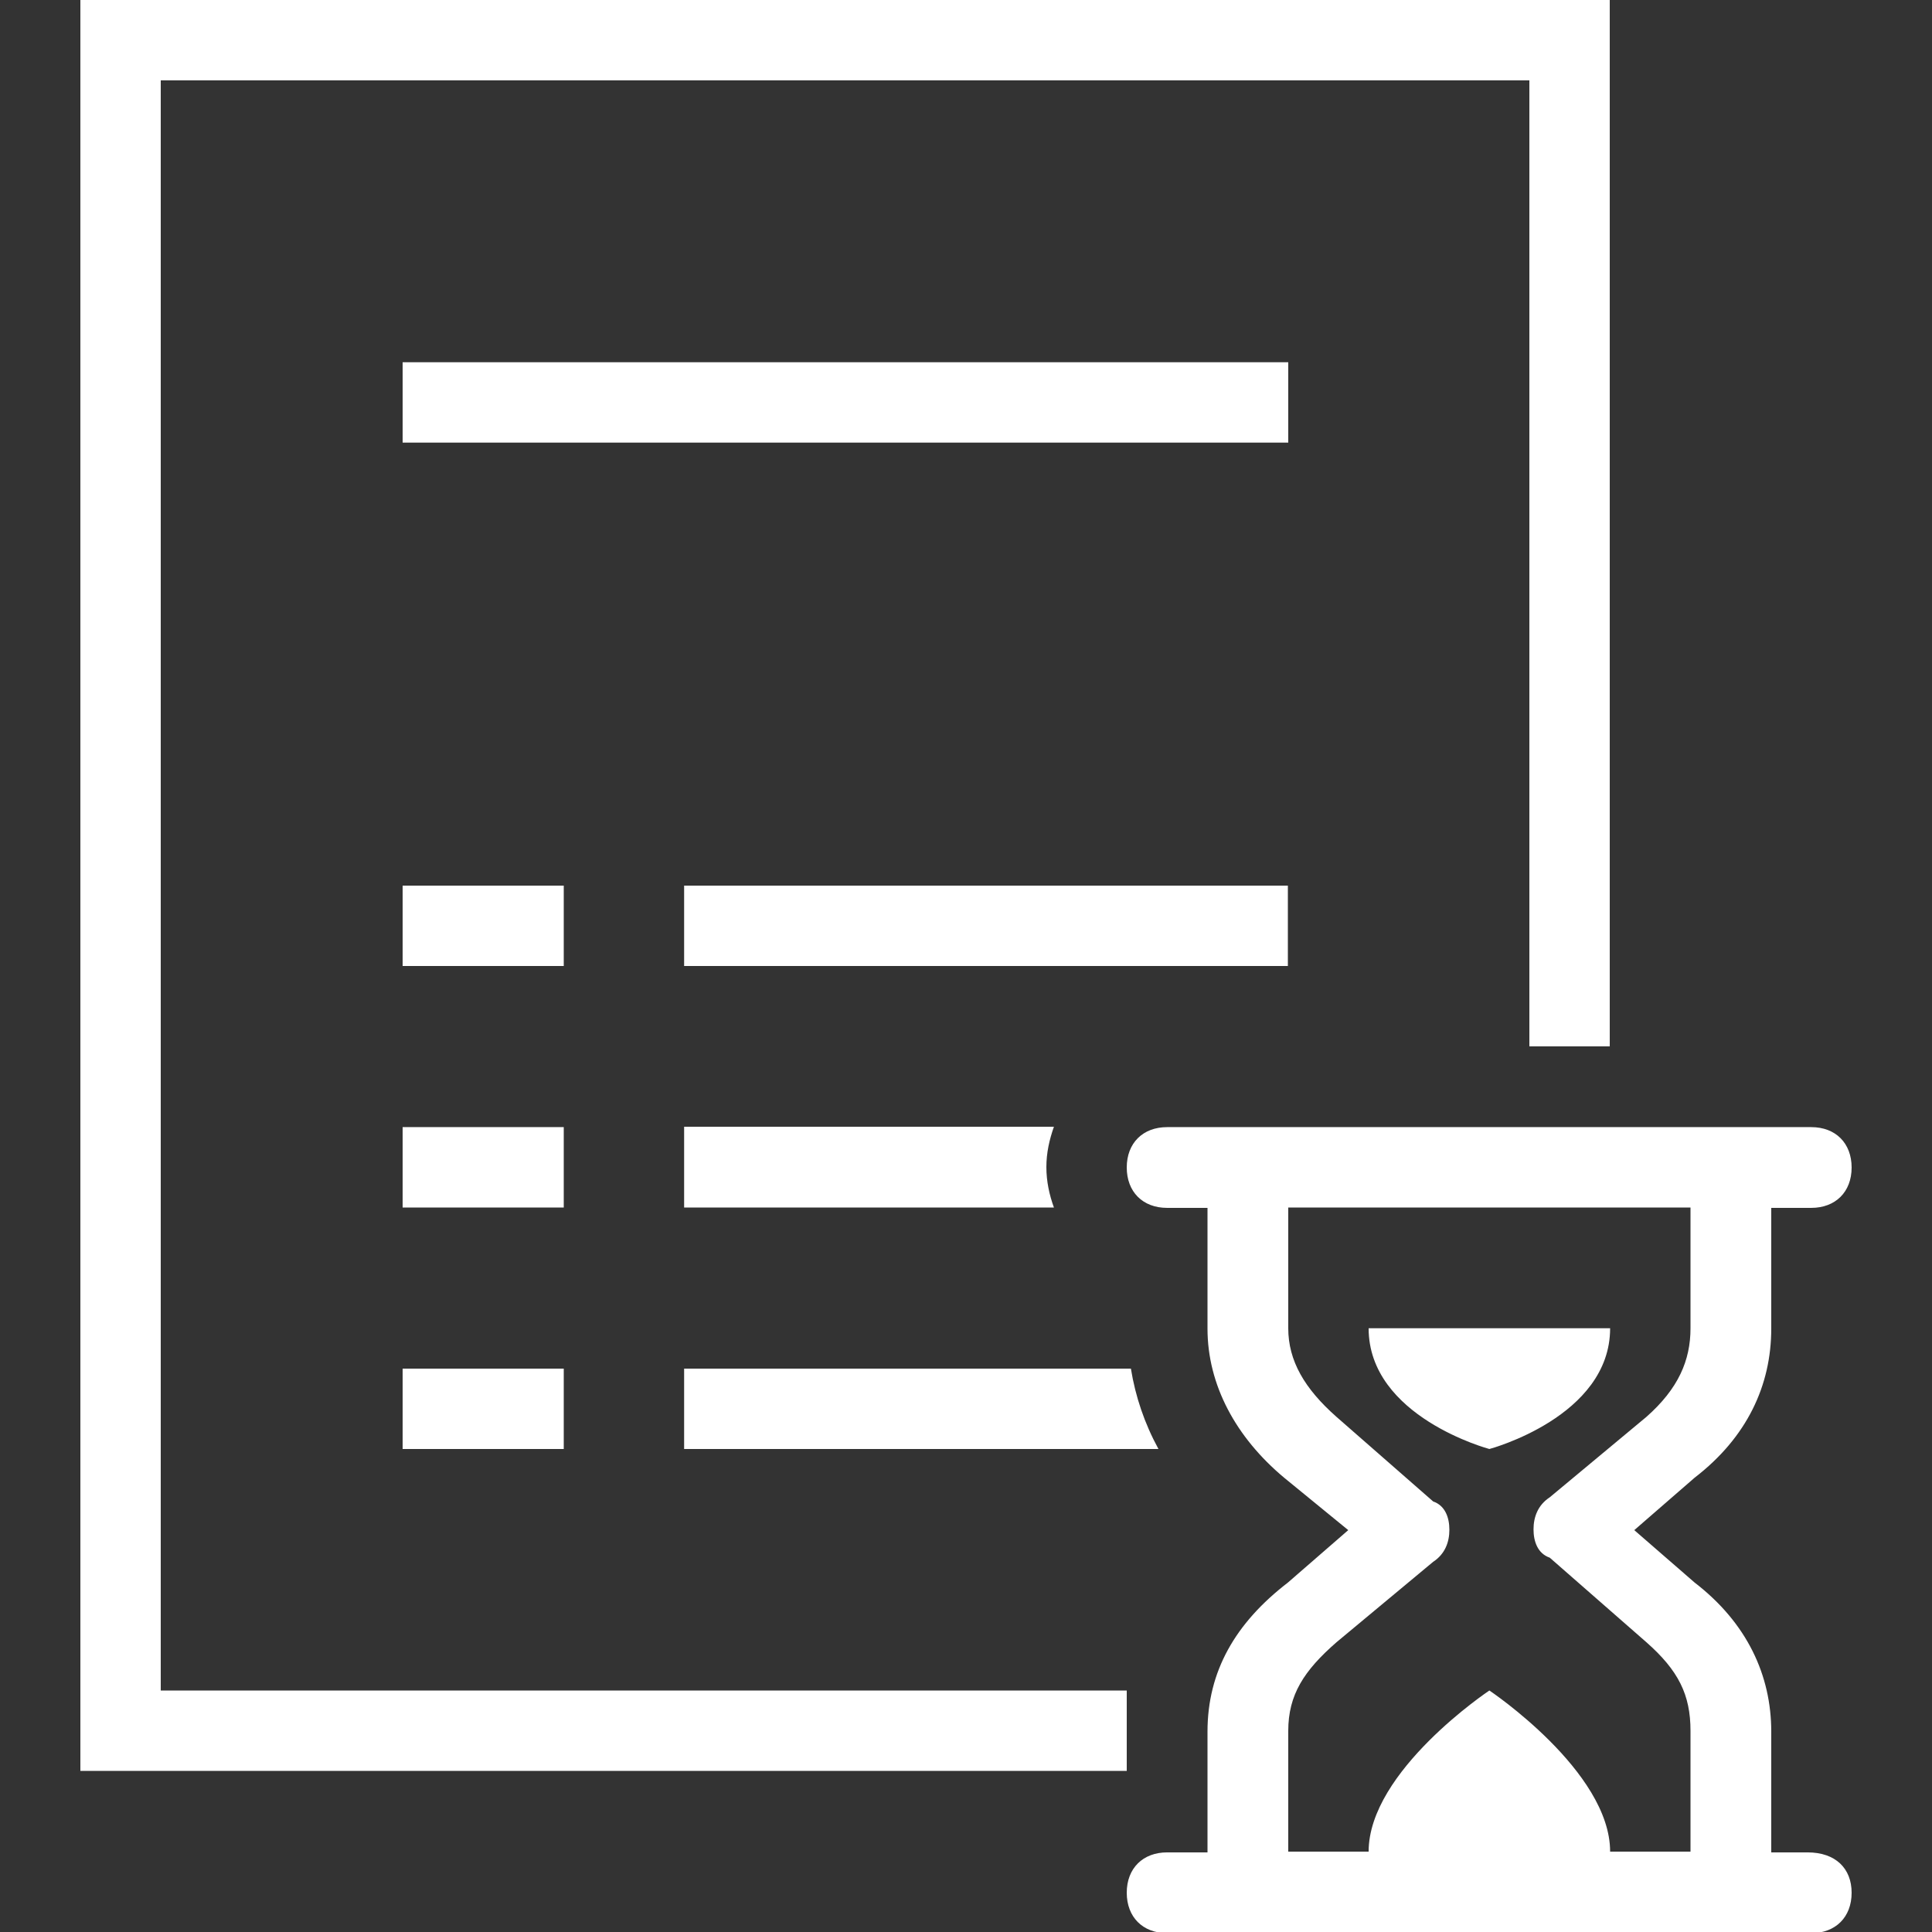 <?xml version="1.0" encoding="utf-8"?>
<!-- Generator: Adobe Illustrator 24.3.0, SVG Export Plug-In . SVG Version: 6.00 Build 0)  -->
<svg version="1.1" id="Layer_1" xmlns="http://www.w3.org/2000/svg" xmlns:xlink="http://www.w3.org/1999/xlink" x="0px" y="0px"
	 viewBox="0 0 512 512" style="enable-background:new 0 0 512 512;" xml:space="preserve">
<rect x="0" y="0" width="512" height="512" fill="#333333" stroke="none"/>
<style type="text/css">
	.st0{fill:#FFFFFF;}
</style>
<path class="st0" d="M21.3,0v469.3h277.3V448h-256V21.3h362.7v256h21.3V0H21.3z M106.7,96v21.3h234.7V96H106.7z M106.7,234.7V256
	h42.7v-21.3H106.7z M181.3,234.7V256h160v-21.3H181.3z M106.7,298.7V320h42.7v-21.3H106.7z M181.3,298.7V320h98
	c-1.2-3.3-2-6.9-2-10.7s0.8-7.3,2-10.7h-98L181.3,298.7L181.3,298.7z M309.3,298.7c-6.4,0-10.7,4.2-10.7,10.7
	c0,6.4,4.2,10.7,10.7,10.7H320v32c0,14.9,7.5,28.8,20.3,39.5l17,13.9l-16,13.9c-13.9,10.7-21.3,23.5-21.3,39.5v32h-10.7
	c-6.4,0-10.7,4.2-10.7,10.7c0,6.4,4.2,10.7,10.7,10.7H480c6.4,0,10.7-4.2,10.7-10.7c0-6.4-4.2-10.7-11.7-10.7h-9.6v-32
	c0-14.9-6.4-28.8-20.3-39.5l-16-13.9l16-13.9c13.9-10.7,20.3-24.5,20.3-39.5v-32H480c6.4,0,10.7-4.2,10.7-10.7
	c0-6.4-4.2-10.7-10.7-10.7H309.3z M341.3,320H448v32c0,8.5-3.2,16-11.7,23.5l-25.6,21.3c-3.2,2.1-4.3,5.3-4.3,8.5s1.1,6.4,4.3,7.5
	l25.6,22.4c8.5,7.5,11.7,13.9,11.7,23.5v32h-21.3c0-21.3-32-42.7-32-42.7s-32,21.3-32,42.7h-21.3v-32c0-9.6,4.2-16,12.8-23.5
	l25.6-21.3c3.2-2.1,4.3-5.3,4.3-8.5s-1.1-6.4-4.3-7.5l-25.6-22.4c-8.5-7.5-12.8-14.9-12.8-23.5v-32H341.3z M362.7,352
	c0,23.5,32,32,32,32s32-8.5,32-32H362.7z M106.7,362.7V384h42.7v-21.3H106.7z M181.3,362.7V384H307c-3.7-6.8-6.1-13.9-7.3-21.3
	H181.3z"/>
</svg>
